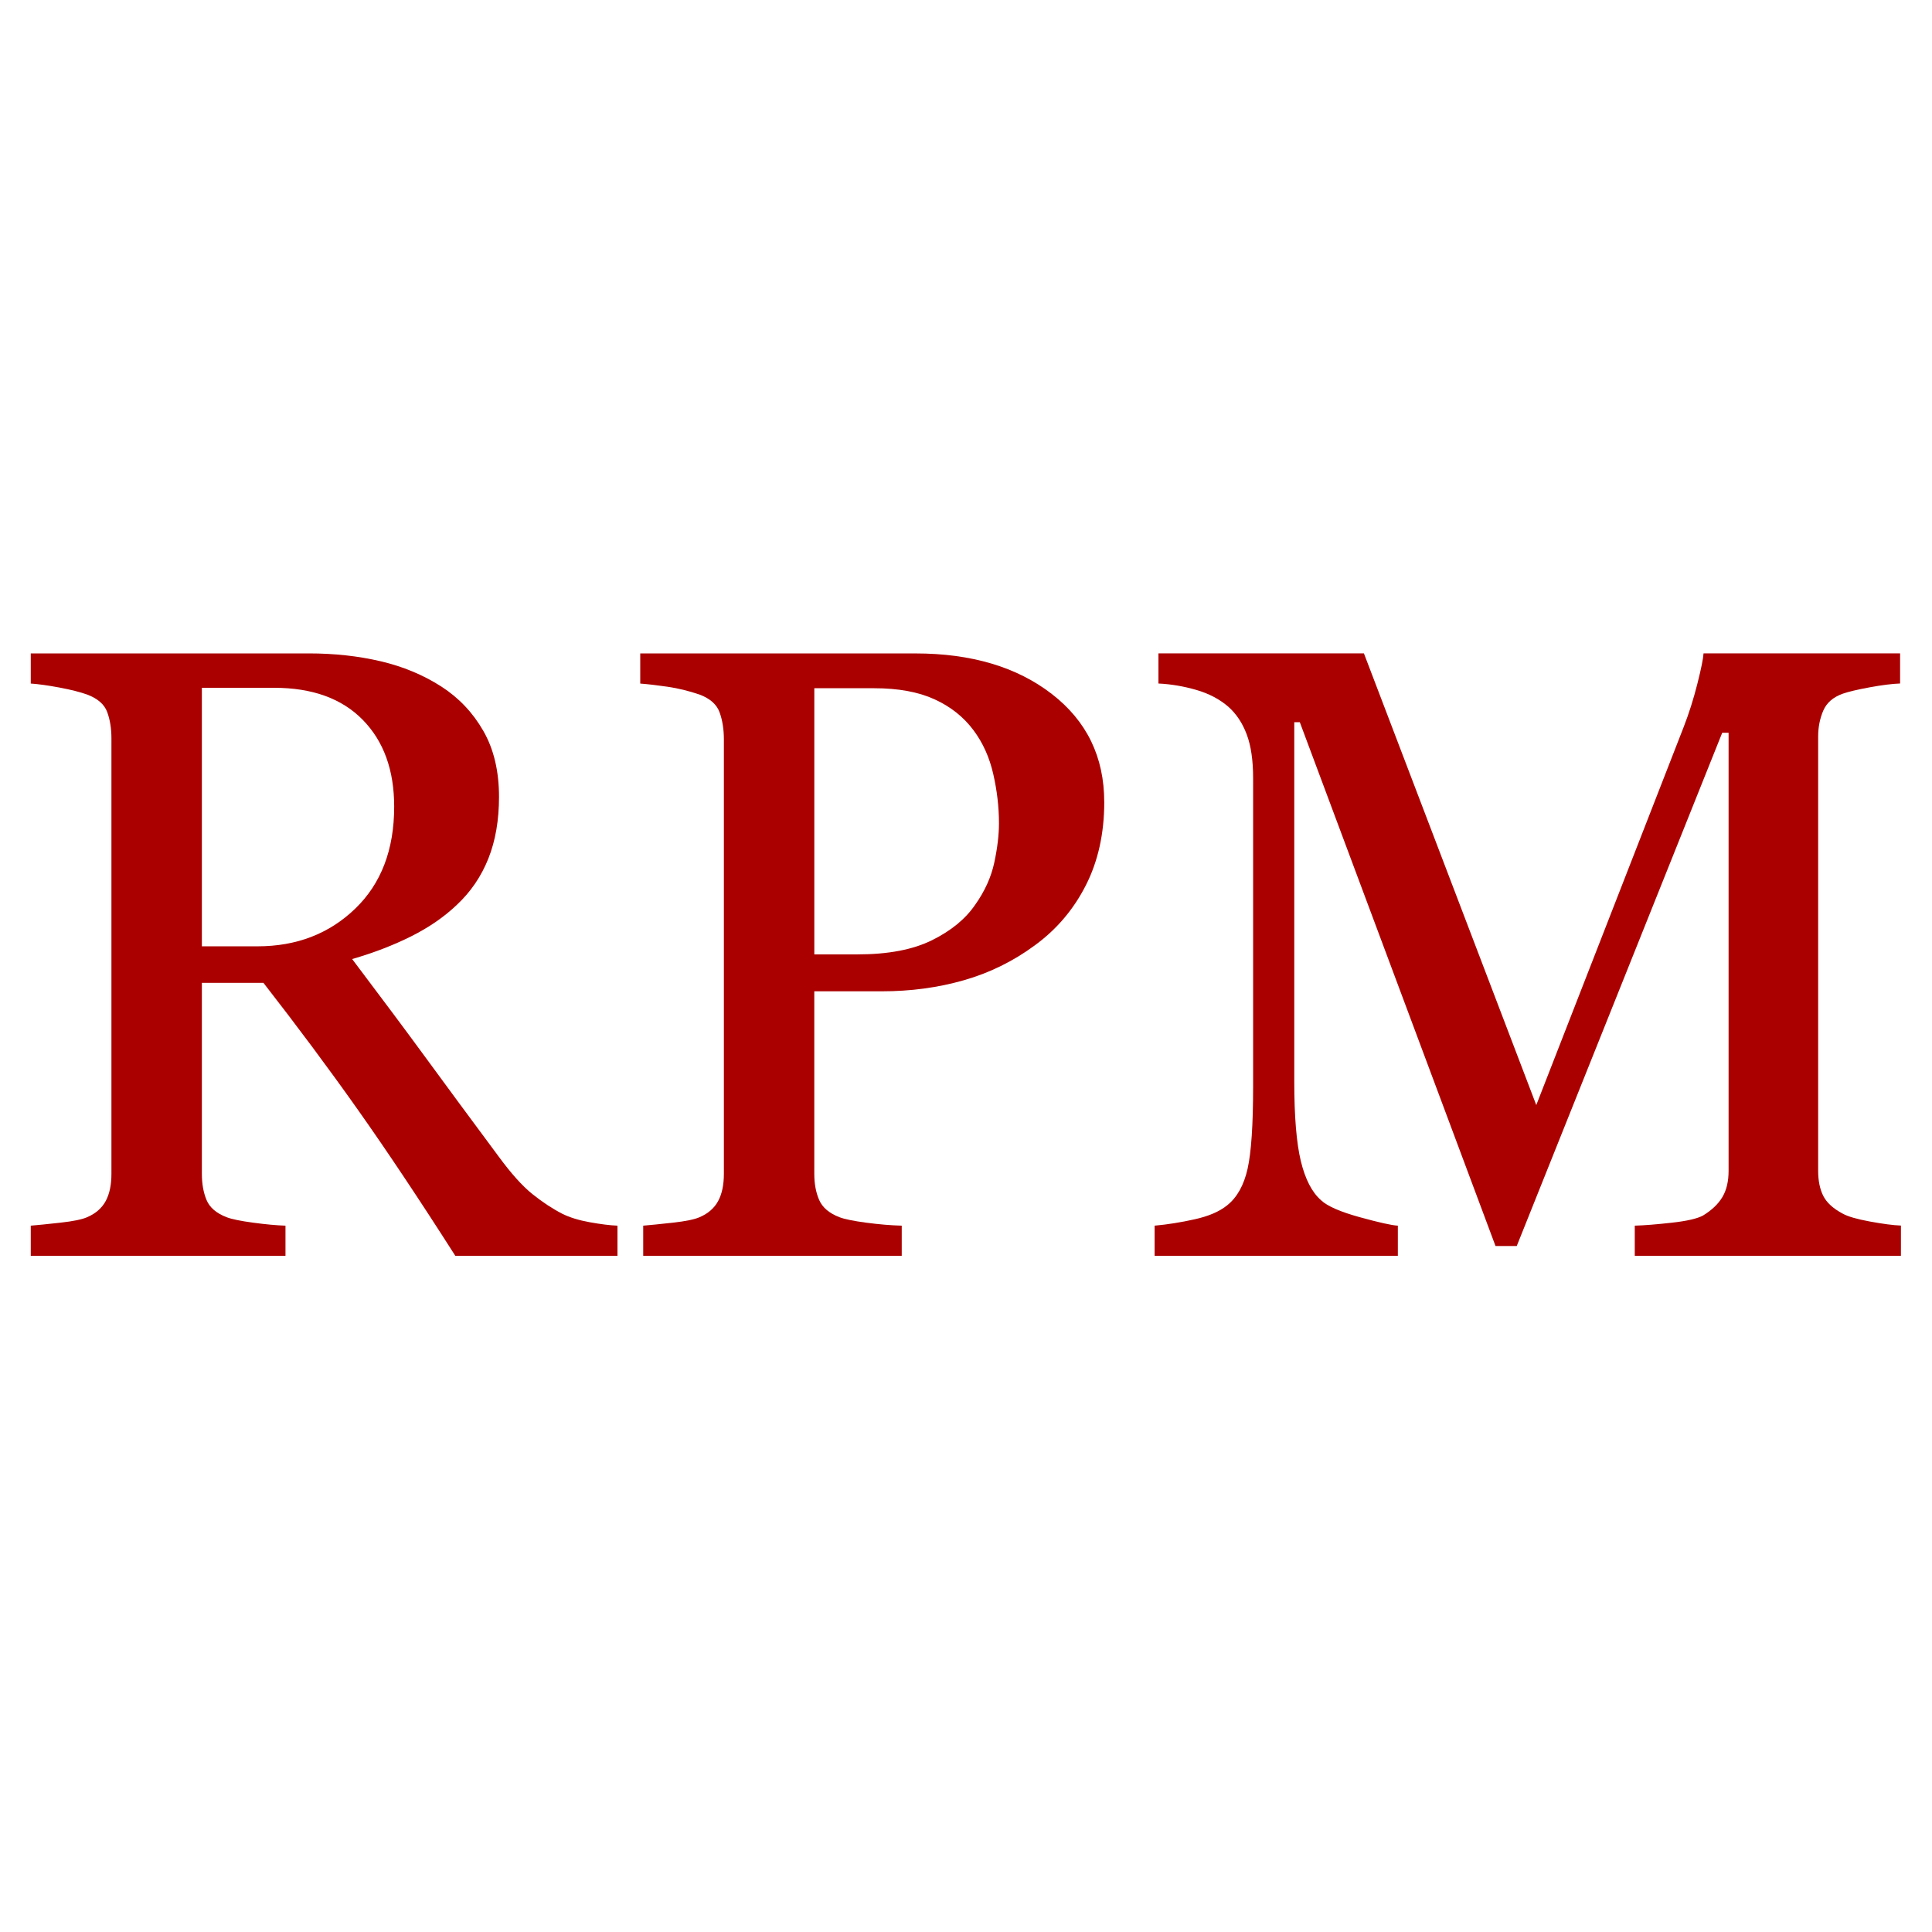 <svg height="80" viewBox="0 0 80 80" width="80" xmlns="http://www.w3.org/2000/svg"><g fill="#a00" transform="translate(1.275 27.057)"><path d="m24.293 24.943h-6.715c-1.488-2.332-2.833-4.348-4.034-6.047-1.201-1.699-2.505-3.451-3.911-5.256h-2.549v7.91c0 .41.064.771.193 1.081.129.311.404.548.826.712.211.082.58.158 1.107.229s.973.111 1.336.123v1.248h-10.547v-1.248c.281-.023.688-.064 1.222-.123.533-.059.905-.135 1.116-.229.352-.152.606-.375.765-.668.158-.293.237-.668.237-1.125v-18.035c0-.41-.059-.773-.176-1.09s-.393-.557-.826-.721c-.293-.105-.674-.202-1.143-.29-.469-.088-.867-.144-1.195-.167v-1.248h11.514c1.055 0 2.045.108 2.971.325.926.217 1.764.565 2.514 1.046.727.469 1.307 1.081 1.74 1.837.434.756.65 1.667.65 2.733 0 .961-.146 1.811-.439 2.549-.293.738-.727 1.377-1.301 1.916-.527.504-1.16.94-1.898 1.31-.738.369-1.553.683-2.443.94 1.23 1.629 2.253 3 3.067 4.113.814 1.113 1.813 2.467 2.997 4.061.516.703.981 1.222 1.397 1.556s.829.606 1.239.817c.305.152.686.27 1.143.352.457.082.838.129 1.143.141zm-9.246-18.598c0-1.512-.434-2.71-1.301-3.595-.867-.885-2.092-1.327-3.674-1.327h-2.988v10.705h2.303c1.617 0 2.965-.519 4.043-1.556 1.078-1.037 1.617-2.446 1.617-4.228z"/><path d="m44.45 6.152c0 1.301-.255 2.452-.765 3.454-.51 1.002-1.216 1.831-2.118 2.487-.891.656-1.869 1.137-2.936 1.441-1.066.305-2.197.457-3.393.457h-2.795v7.559c0 .41.067.771.202 1.081.135.311.413.548.835.712.211.082.583.158 1.116.229s1.022.111 1.468.123v1.248h-10.705v-1.248c.281-.023.688-.064 1.222-.123.533-.059.905-.135 1.116-.229.352-.152.606-.375.765-.668.158-.293.237-.668.237-1.125v-18c0-.41-.059-.779-.176-1.107s-.393-.574-.826-.738c-.445-.152-.888-.261-1.327-.325-.439-.064-.817-.108-1.134-.132v-1.248h11.391c2.32 0 4.204.56 5.651 1.679 1.447 1.119 2.171 2.61 2.171 4.474zm-5.344 4.254c.398-.562.662-1.146.791-1.749.129-.604.193-1.146.193-1.626 0-.668-.079-1.348-.237-2.039s-.431-1.295-.817-1.811c-.41-.551-.949-.979-1.617-1.283-.668-.305-1.5-.457-2.496-.457h-2.479v11.021h1.793c1.266 0 2.294-.196 3.085-.589.791-.393 1.386-.882 1.784-1.468z"/><path d="m77.438 24.943h-11.021v-1.248c.398-.012.911-.053 1.538-.123s1.058-.17 1.292-.299c.363-.223.63-.478.8-.765.17-.287.255-.647.255-1.081v-18.141h-.264l-8.508 21.252h-.879l-8.104-21.691h-.229v14.889c0 1.441.091 2.537.272 3.287.182.75.46 1.289.835 1.617.258.246.791.48 1.6.703.809.223 1.336.34 1.582.352v1.248h-10.072v-1.248c.527-.047 1.081-.135 1.661-.264.58-.129 1.028-.322 1.345-.58.41-.328.691-.832.844-1.512.152-.68.229-1.816.229-3.41v-12.762c0-.738-.088-1.342-.264-1.811-.176-.469-.428-.85-.756-1.143-.363-.316-.809-.551-1.336-.703-.527-.152-1.049-.24-1.564-.264v-1.248h8.508l7.137 18.703 6.1-15.645c.223-.574.413-1.175.571-1.802.158-.627.243-1.046.255-1.257h8.139v1.248c-.328.012-.747.064-1.257.158-.51.094-.882.182-1.116.264-.398.141-.668.375-.809.703s-.211.686-.211 1.072v17.982c0 .41.07.756.211 1.037s.41.527.809.738c.211.117.586.226 1.125.325s.967.155 1.283.167z"/></g></svg>